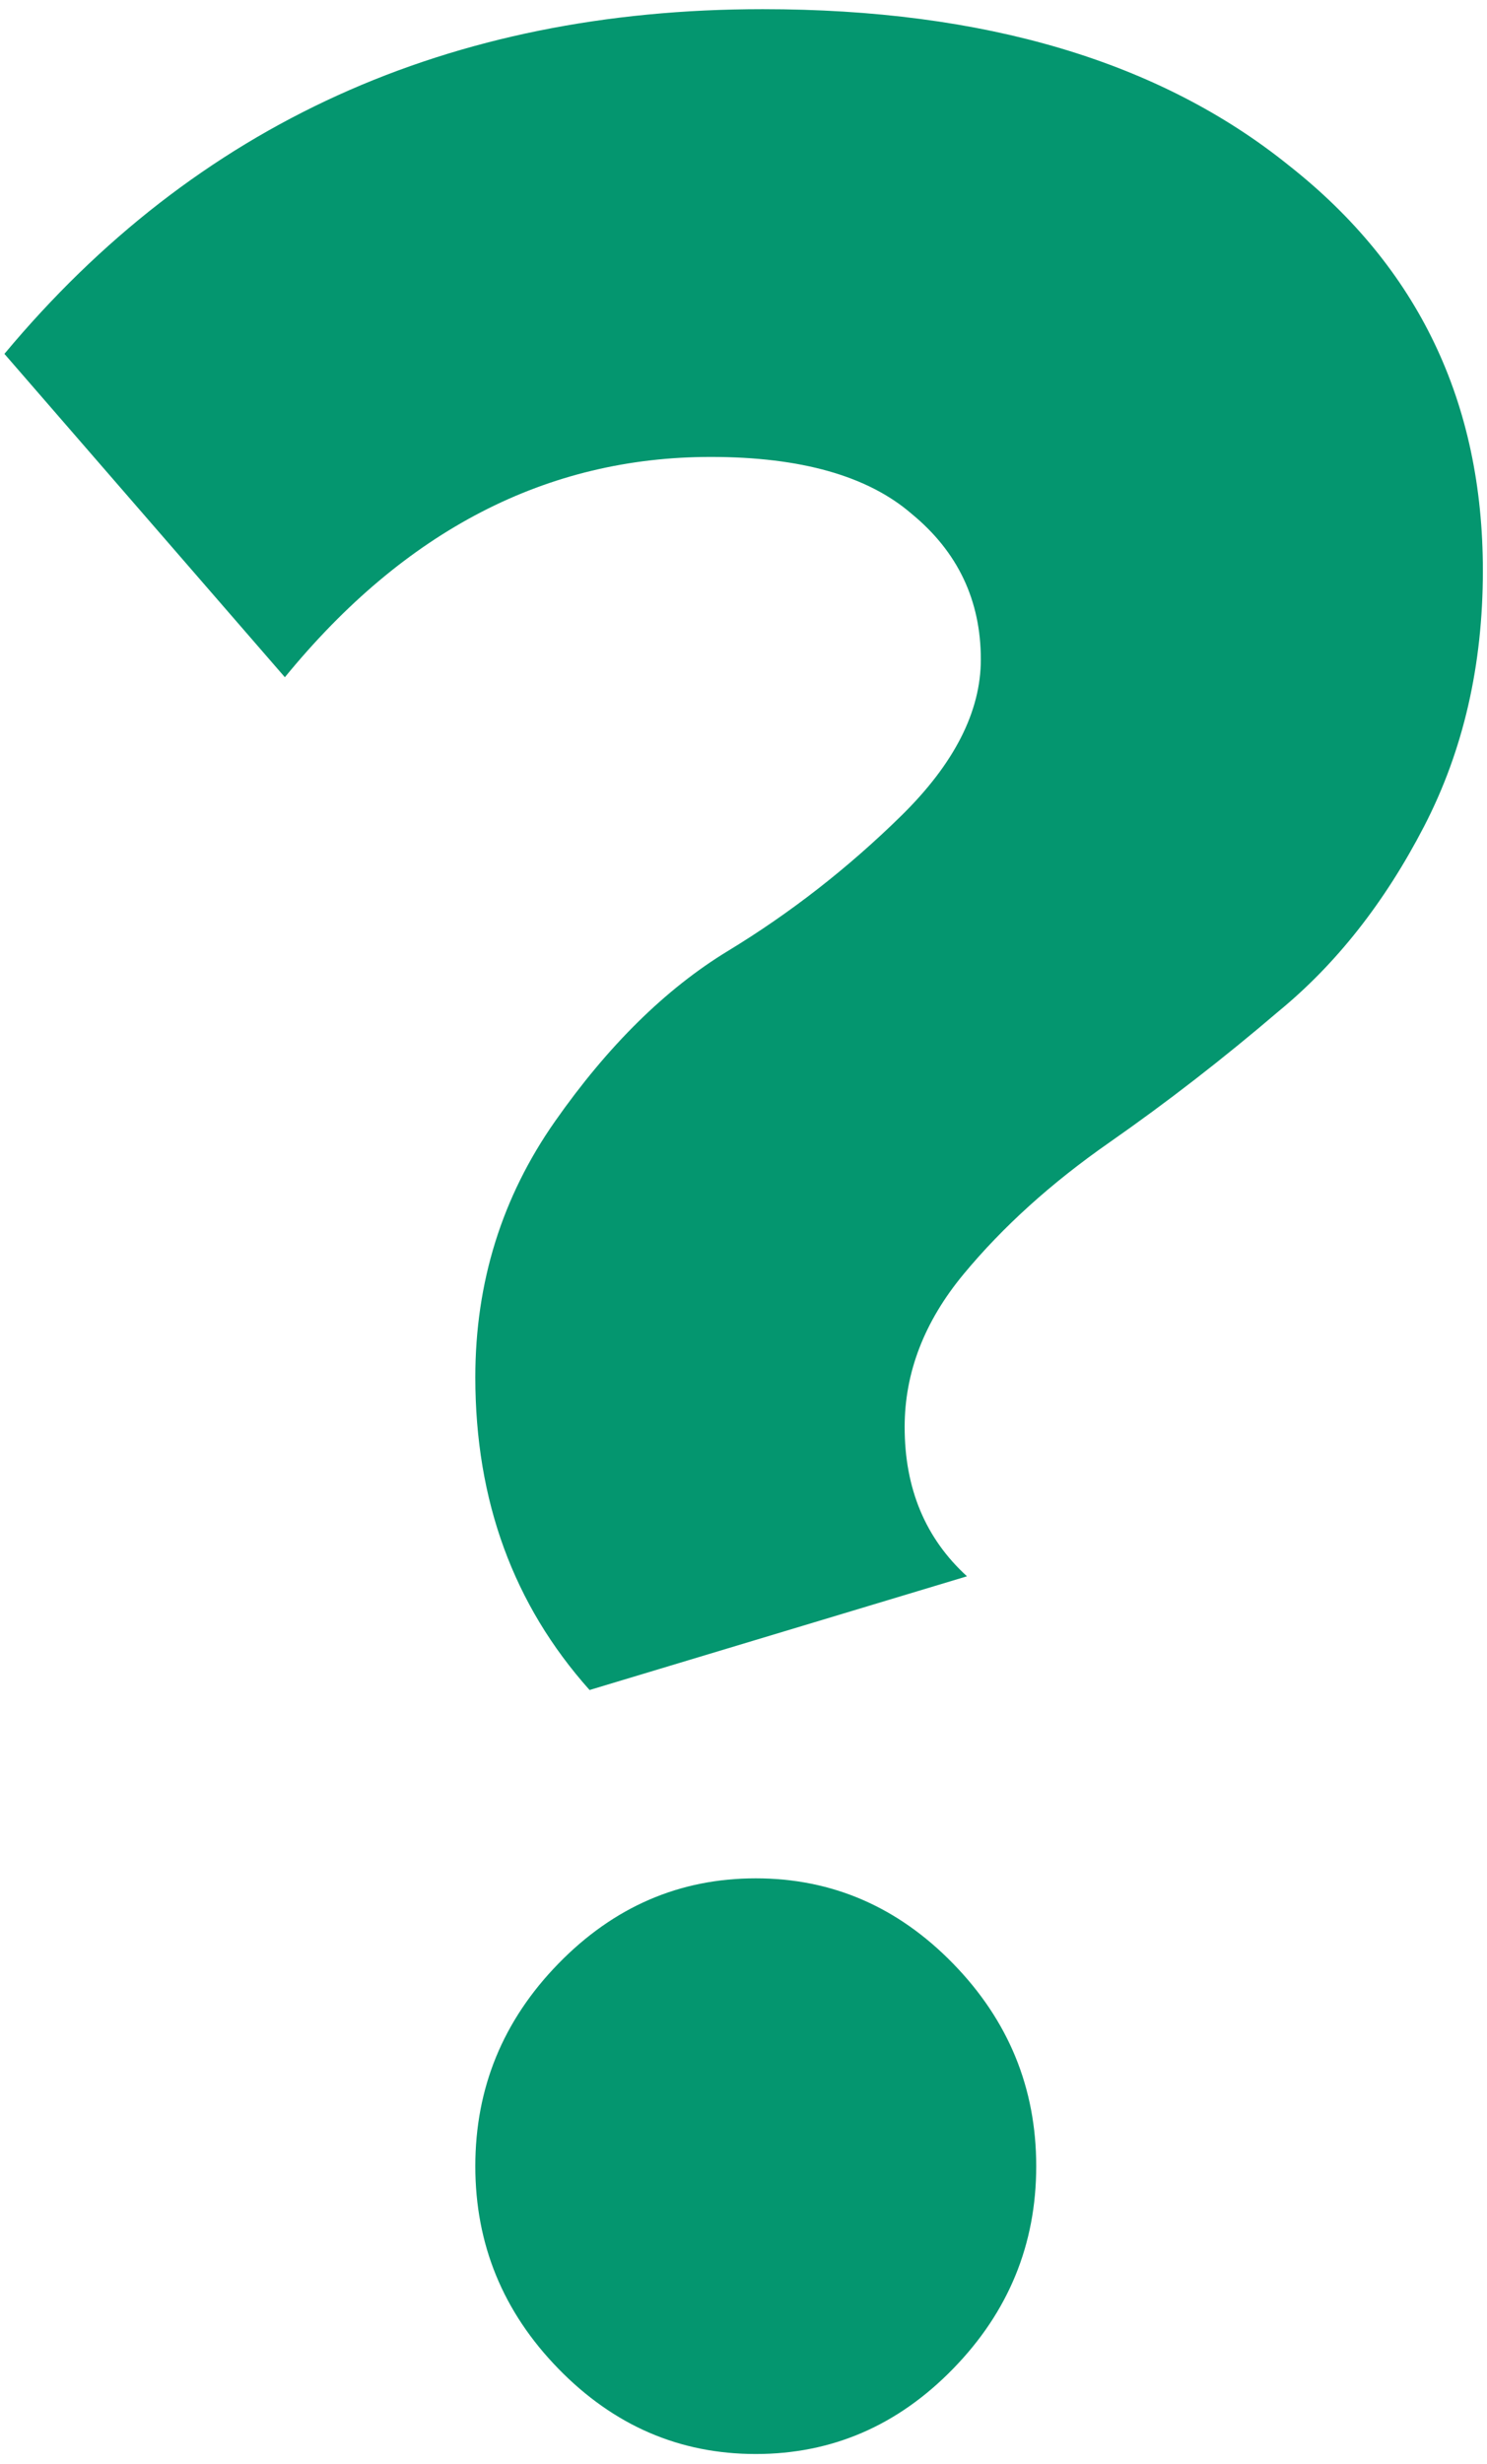 <svg width="96" height="159" viewBox="0 0 96 159" fill="none" xmlns="http://www.w3.org/2000/svg">
<path d="M38.062 109.065C33.144 103.561 30.686 96.834 30.686 88.884C30.686 82.768 32.399 77.264 35.827 72.372C39.254 67.48 42.98 63.81 47.004 61.364C51.027 58.918 54.753 56.013 58.18 52.65C61.608 49.286 63.322 45.923 63.322 42.559C63.322 38.737 61.831 35.603 58.851 33.157C56.02 30.711 51.698 29.488 45.886 29.488C35.305 29.488 26.14 34.227 18.391 43.706L0.285 22.837C12.654 8.007 28.972 0.592 49.239 0.592C63.545 0.592 74.871 3.956 83.216 10.683C91.562 17.257 95.734 25.971 95.734 36.826C95.734 42.942 94.468 48.446 91.934 53.338C89.401 58.23 86.271 62.205 82.546 65.263C78.969 68.321 75.318 71.149 71.593 73.748C67.867 76.347 64.737 79.175 62.204 82.233C59.671 85.291 58.404 88.578 58.404 92.094C58.404 96.069 59.745 99.28 62.428 101.726L38.062 109.065ZM61.533 152.866C57.957 156.536 53.71 158.37 48.792 158.37C43.874 158.37 39.627 156.536 36.05 152.866C32.474 149.197 30.686 144.84 30.686 139.795C30.686 134.749 32.474 130.392 36.05 126.723C39.627 123.054 43.874 121.219 48.792 121.219C53.71 121.219 57.957 123.054 61.533 126.723C65.11 130.392 66.898 134.749 66.898 139.795C66.898 144.84 65.11 149.197 61.533 152.866Z" fill="#04966F"/>
</svg>

